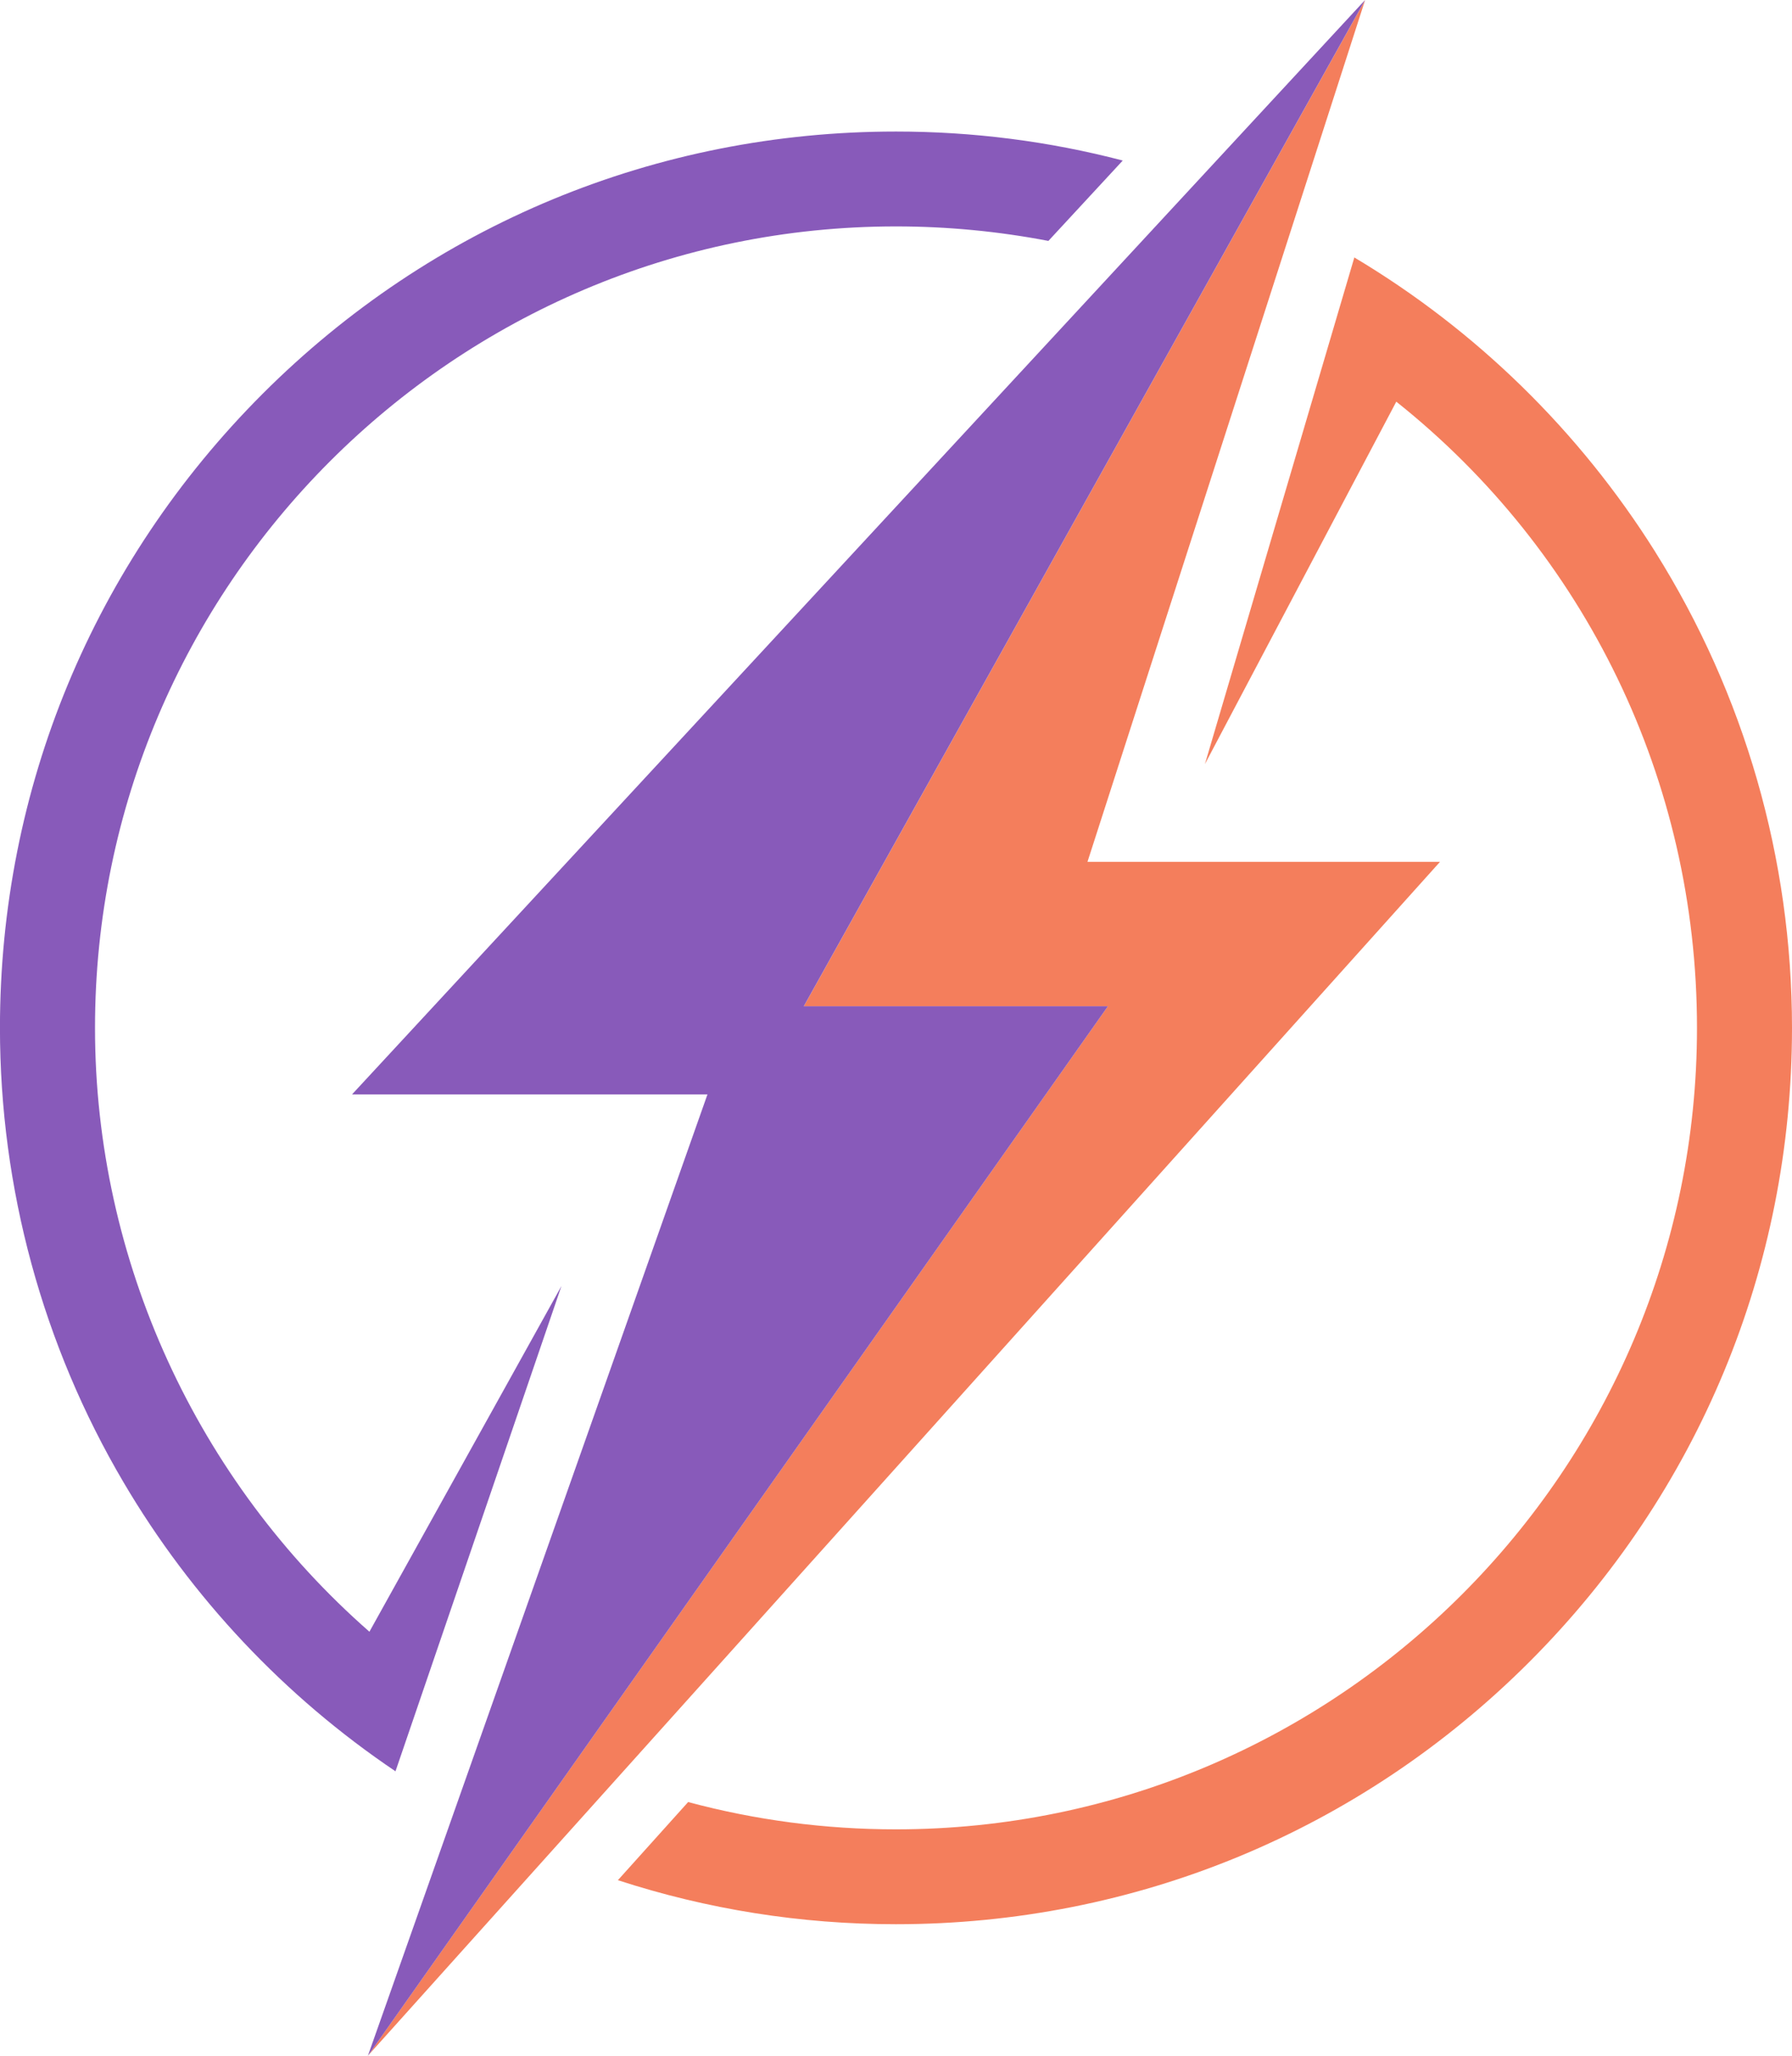 <?xml version="1.0" encoding="UTF-8" standalone="no"?>
<svg
   width="54.724"
   zoomAndPan="magnify"
   viewBox="0 0 41.043 47.062"
   height="62.75"
   preserveAspectRatio="xMidYMid"
   version="1.0"
   id="svg85"
   sodipodi:docname="Spark.svg"
   xmlns:inkscape="http://www.inkscape.org/namespaces/inkscape"
   xmlns:sodipodi="http://sodipodi.sourceforge.net/DTD/sodipodi-0.dtd"
   xmlns="http://www.w3.org/2000/svg"
   xmlns:svg="http://www.w3.org/2000/svg">
  <sodipodi:namedview
     id="namedview85"
     pagecolor="#ffffff"
     bordercolor="#000000"
     borderopacity="0.25"
     inkscape:showpageshadow="2"
     inkscape:pageopacity="0.0"
     inkscape:pagecheckerboard="0"
     inkscape:deskcolor="#d1d1d1" />
  <defs
     id="defs7">
    <clipPath
       id="92eca9a8d8">
      <path
         d="m 580,417.113 h 25 v 47.25 h -25 z m 0,0"
         clip-rule="nonzero"
         id="path4" />
    </clipPath>
    <clipPath
       id="c8c1db6bf3">
      <path
         d="m 579,417.113 h 24 v 47.25 h -24 z m 0,0"
         clip-rule="nonzero"
         id="path5" />
    </clipPath>
    <clipPath
       id="9f73a8ae48">
      <path
         d="m 585,423 h 27.973 v 39 H 585 Z m 0,0"
         clip-rule="nonzero"
         id="path6" />
    </clipPath>
    <clipPath
       id="92655dd3cc">
      <path
         d="M 571.723,420 H 598 v 38 h -26.277 z m 0,0"
         clip-rule="nonzero"
         id="path7" />
    </clipPath>
  </defs>
  <g
     id="g86"
     transform="translate(-571.723,-417.141)">
    <g
       clip-path="url(#92eca9a8d8)"
       id="g46">
      <path
         fill="#f47e5c"
         d="m 597.098,440.176 -16.949,24.027 24.555,-27.332 h -8.074 l 6.359,-19.73 -12.855,23.035 h 6.965"
         fill-opacity="1"
         fill-rule="nonzero"
         id="path45" />
    </g>
    <g
       clip-path="url(#c8c1db6bf3)"
       id="g47">
      <path
         fill="#885aba"
         d="m 597.098,440.176 h -6.965 l 12.855,-23.035 -23.203,25.055 h 8.141 l -7.777,22.008 16.949,-24.027"
         fill-opacity="1"
         fill-rule="nonzero"
         id="path46" />
    </g>
    <g
       clip-path="url(#9f73a8ae48)"
       id="g48">
      <path
         fill="#f47e5c"
         d="m 609.633,429.773 c -1.738,-2.766 -4.102,-5.074 -6.891,-6.738 l -3.422,11.598 4.383,-8.297 c 4.32,3.438 6.887,8.66 6.887,14.336 0,10.117 -8.23,18.348 -18.348,18.348 -1.621,0 -3.215,-0.211 -4.758,-0.625 l -1.609,1.789 c 2.051,0.668 4.188,1.008 6.367,1.008 5.484,0 10.637,-2.133 14.512,-6.008 3.875,-3.879 6.012,-9.031 6.012,-14.512 0,-3.867 -1.086,-7.637 -3.133,-10.898"
         fill-opacity="1"
         fill-rule="nonzero"
         id="path47" />
    </g>
    <g
       clip-path="url(#92655dd3cc)"
       id="g49">
      <path
         fill="#885aba"
         d="m 592.242,420.152 c -5.48,0 -10.633,2.133 -14.508,6.008 -3.875,3.879 -6.012,9.031 -6.012,14.512 0,3.668 0.98,7.266 2.832,10.406 1.555,2.641 3.691,4.906 6.227,6.613 l 3.801,-11.109 -4.398,7.914 c -3.941,-3.453 -6.285,-8.492 -6.285,-13.824 0,-10.117 8.23,-18.348 18.344,-18.348 1.18,0 2.348,0.113 3.492,0.332 l 1.703,-1.84 c -1.688,-0.441 -3.43,-0.664 -5.195,-0.664"
         fill-opacity="1"
         fill-rule="nonzero"
         id="path48" />
    </g>
  </g>
</svg>
